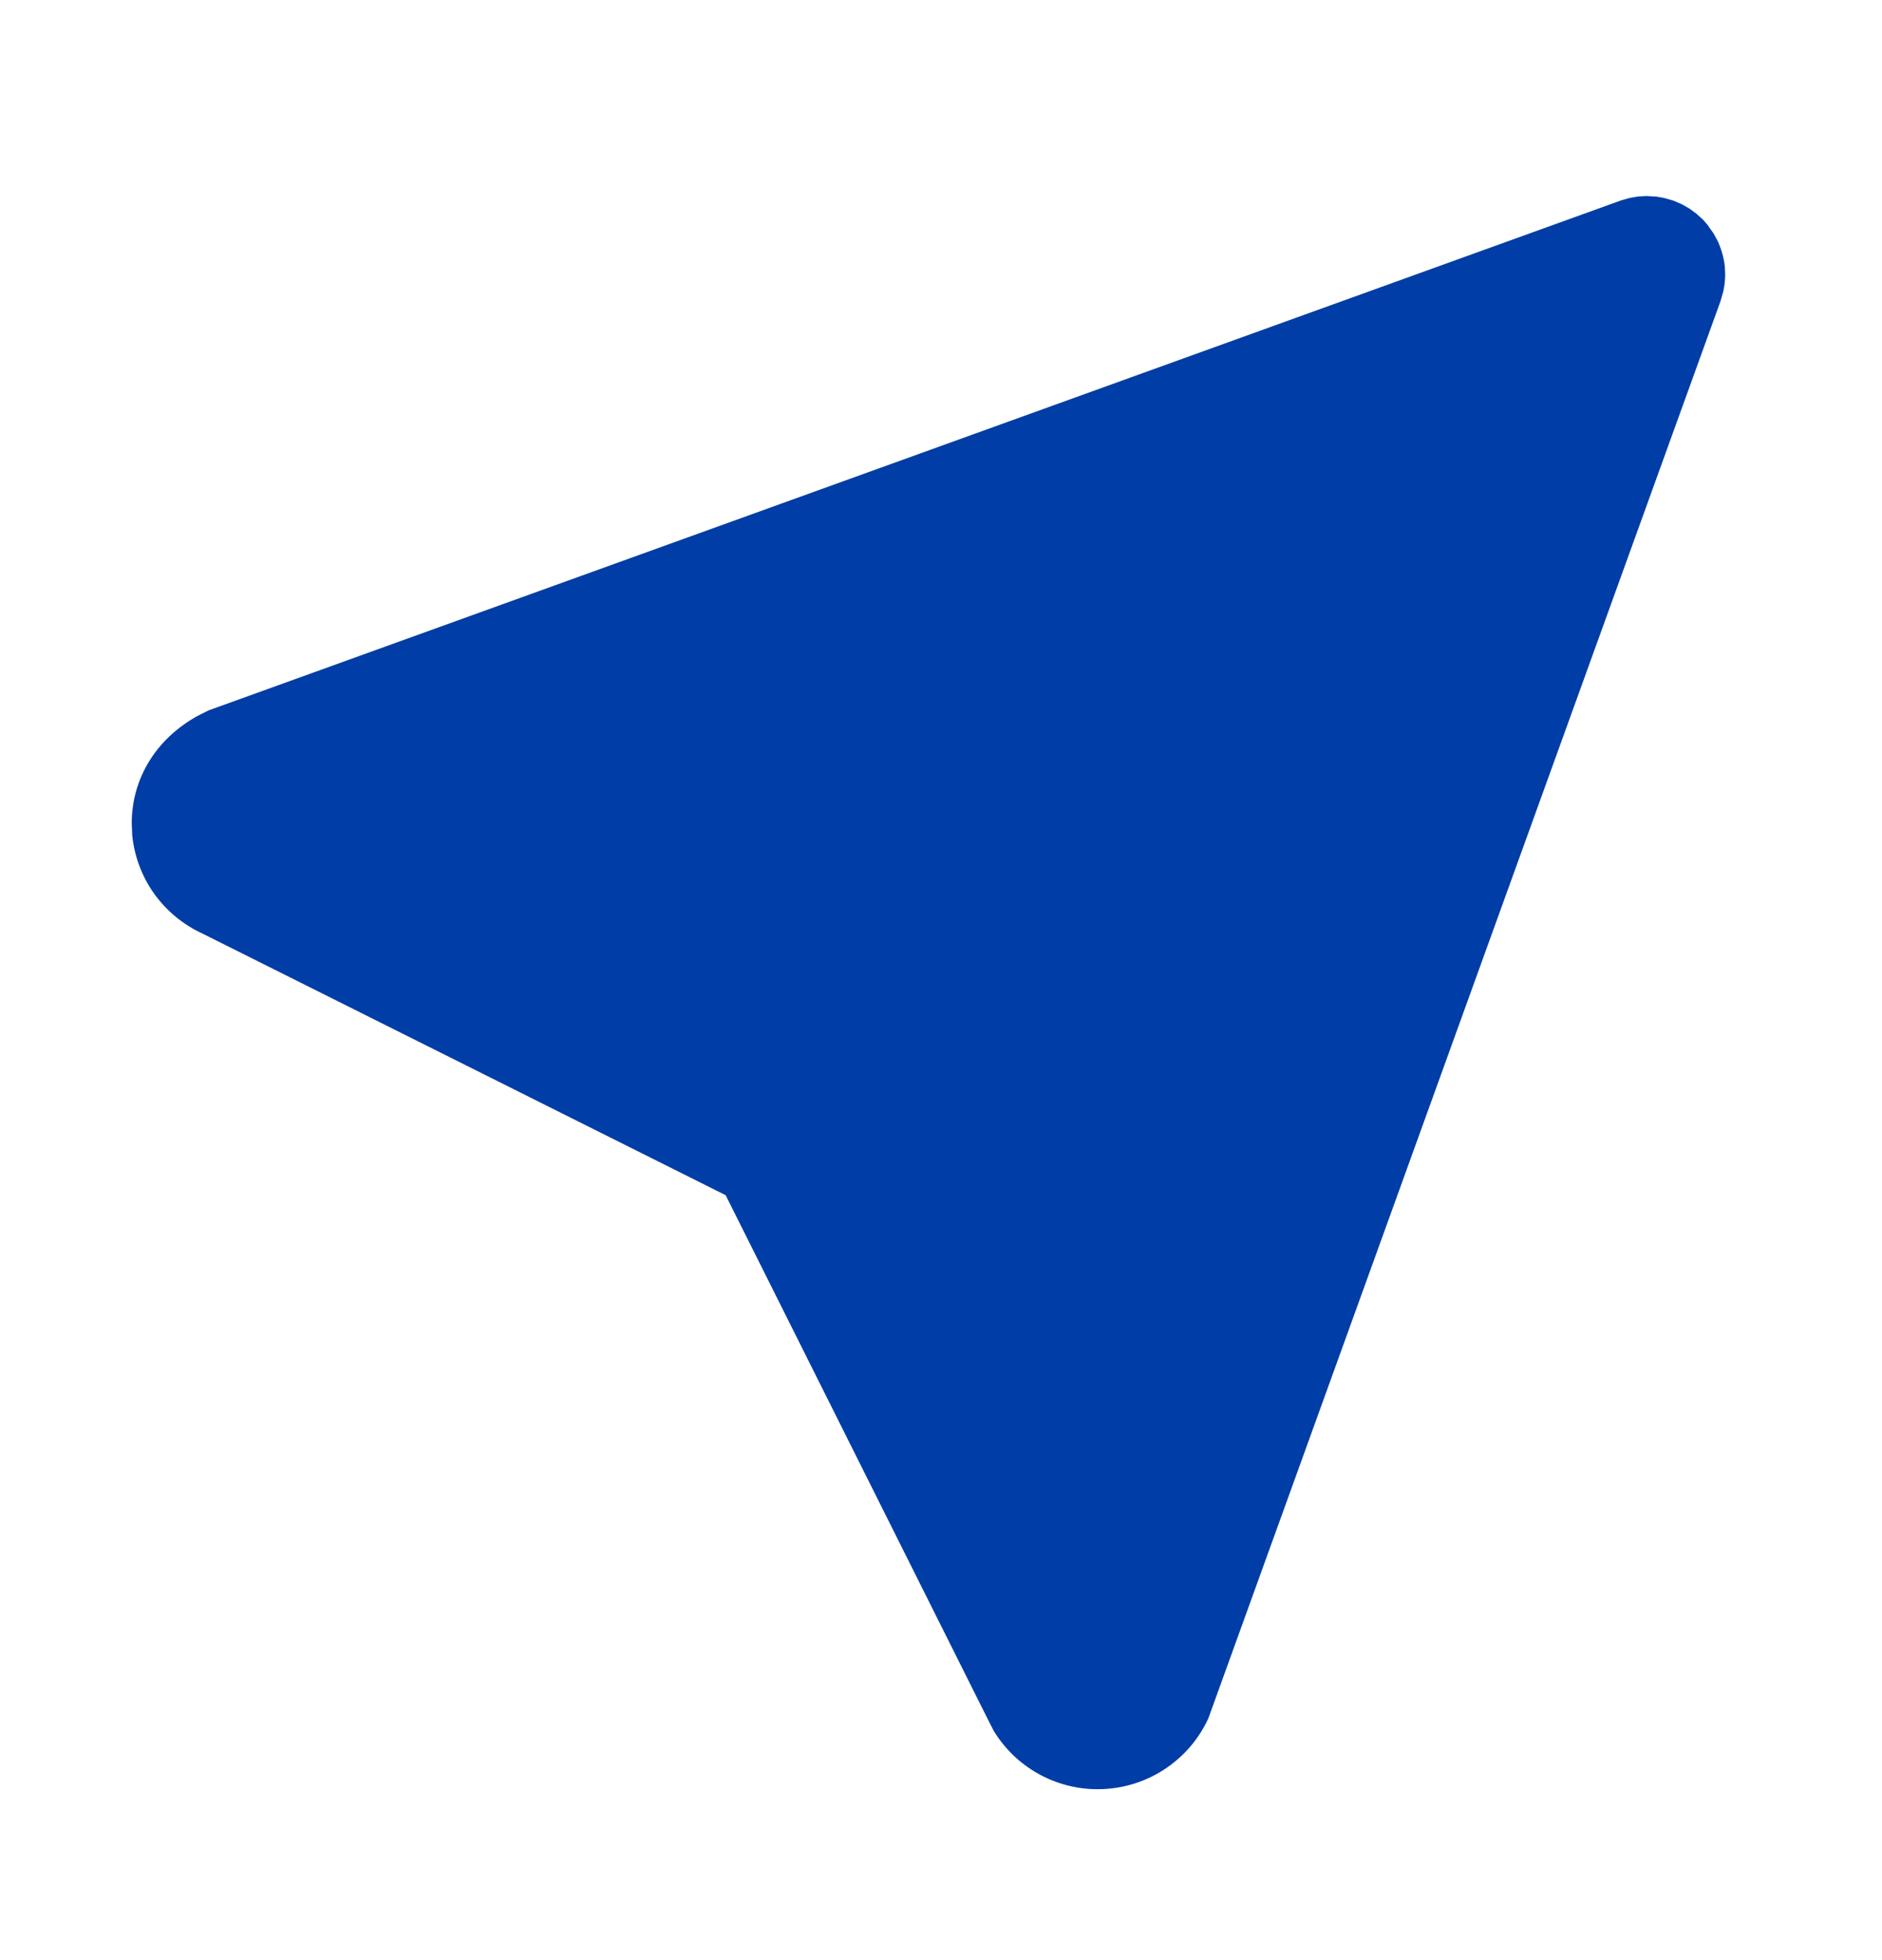 <svg width="24" height="25" viewBox="0 0 24 25" fill="none" xmlns="http://www.w3.org/2000/svg">
<path d="M20.891 2.506L20.997 2.5L21.127 2.508L21.217 2.524L21.34 2.559L21.447 2.605L21.547 2.662L21.637 2.729L21.719 2.804L21.771 2.863L21.853 2.979L21.905 3.075C21.951 3.175 21.981 3.28 21.995 3.391L22 3.497C22 3.572 21.992 3.646 21.976 3.717L21.941 3.84L15.409 21.917C15.285 22.187 15.086 22.415 14.836 22.575C14.587 22.735 14.296 22.82 14 22.82C13.733 22.821 13.47 22.752 13.237 22.621C13.004 22.49 12.809 22.302 12.671 22.073L12.606 21.946L9.254 15.244L2.584 11.908C2.337 11.795 2.124 11.619 1.966 11.399C1.809 11.178 1.712 10.919 1.686 10.649L1.68 10.5C1.68 9.94 1.981 9.428 2.521 9.13L2.661 9.06L20.678 2.554L20.784 2.524L20.891 2.506Z" fill="#003DA6"/>
</svg>
